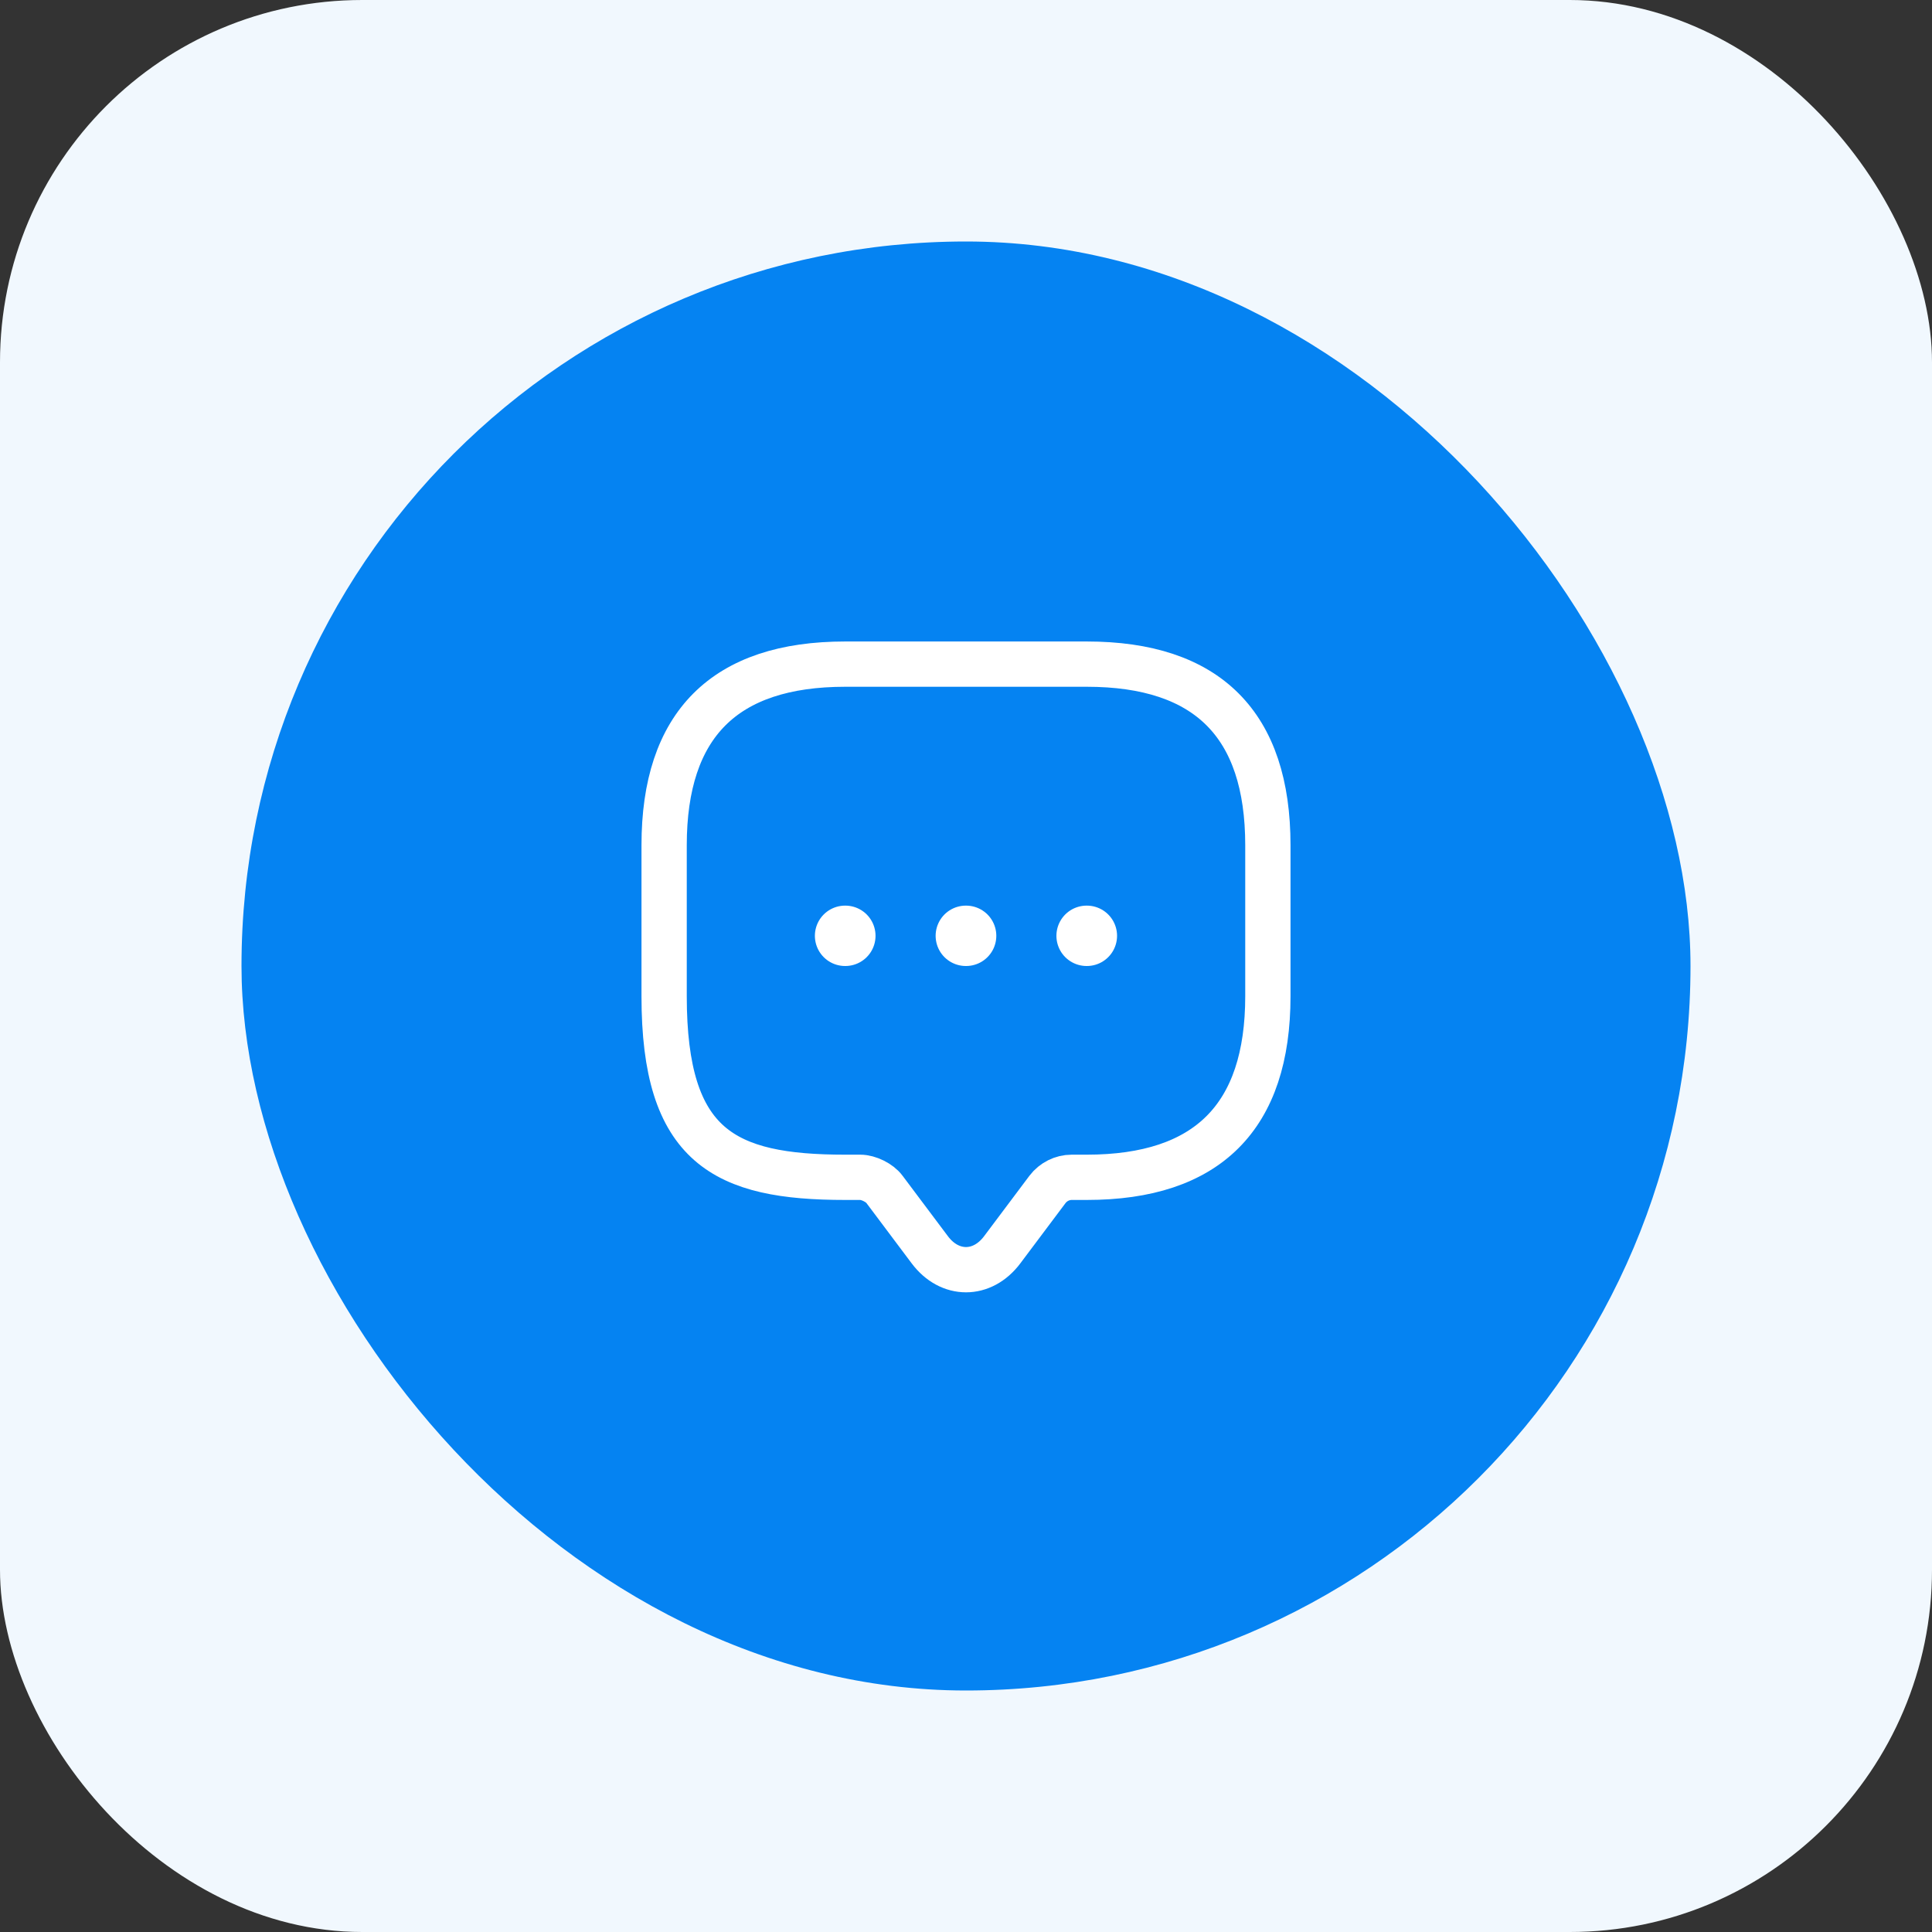 <svg width="64" height="64" viewBox="0 0 64 64" fill="none" xmlns="http://www.w3.org/2000/svg">
<rect x="0" y="0" width="64" height="64" fill="#333333" stroke="none"/>
<rect width="64" height="64" rx="12" fill="#F1F8FE"/>
<rect x="8" y="8" width="48" height="48" rx="24" fill="#0583F2"/>
<path d="M28.5 39H28C24 39 22 38 22 33V28C22 24 24 22 28 22H36C40 22 42 24 42 28V33C42 37 40 39 36 39H35.5C35.19 39 34.89 39.15 34.7 39.4L33.2 41.4C32.54 42.28 31.46 42.28 30.8 41.4L29.3 39.4C29.14 39.18 28.77 39 28.5 39Z" stroke="white" stroke-width="1.5" stroke-miterlimit="10" stroke-linecap="round" stroke-linejoin="round"/>
<path d="M35.995 31H36.004" stroke="white" stroke-width="2" stroke-linecap="round" stroke-linejoin="round"/>
<path d="M31.994 31H32.004" stroke="white" stroke-width="2" stroke-linecap="round" stroke-linejoin="round"/>
<path d="M27.994 31H28.003" stroke="white" stroke-width="2" stroke-linecap="round" stroke-linejoin="round"/>
</svg>
